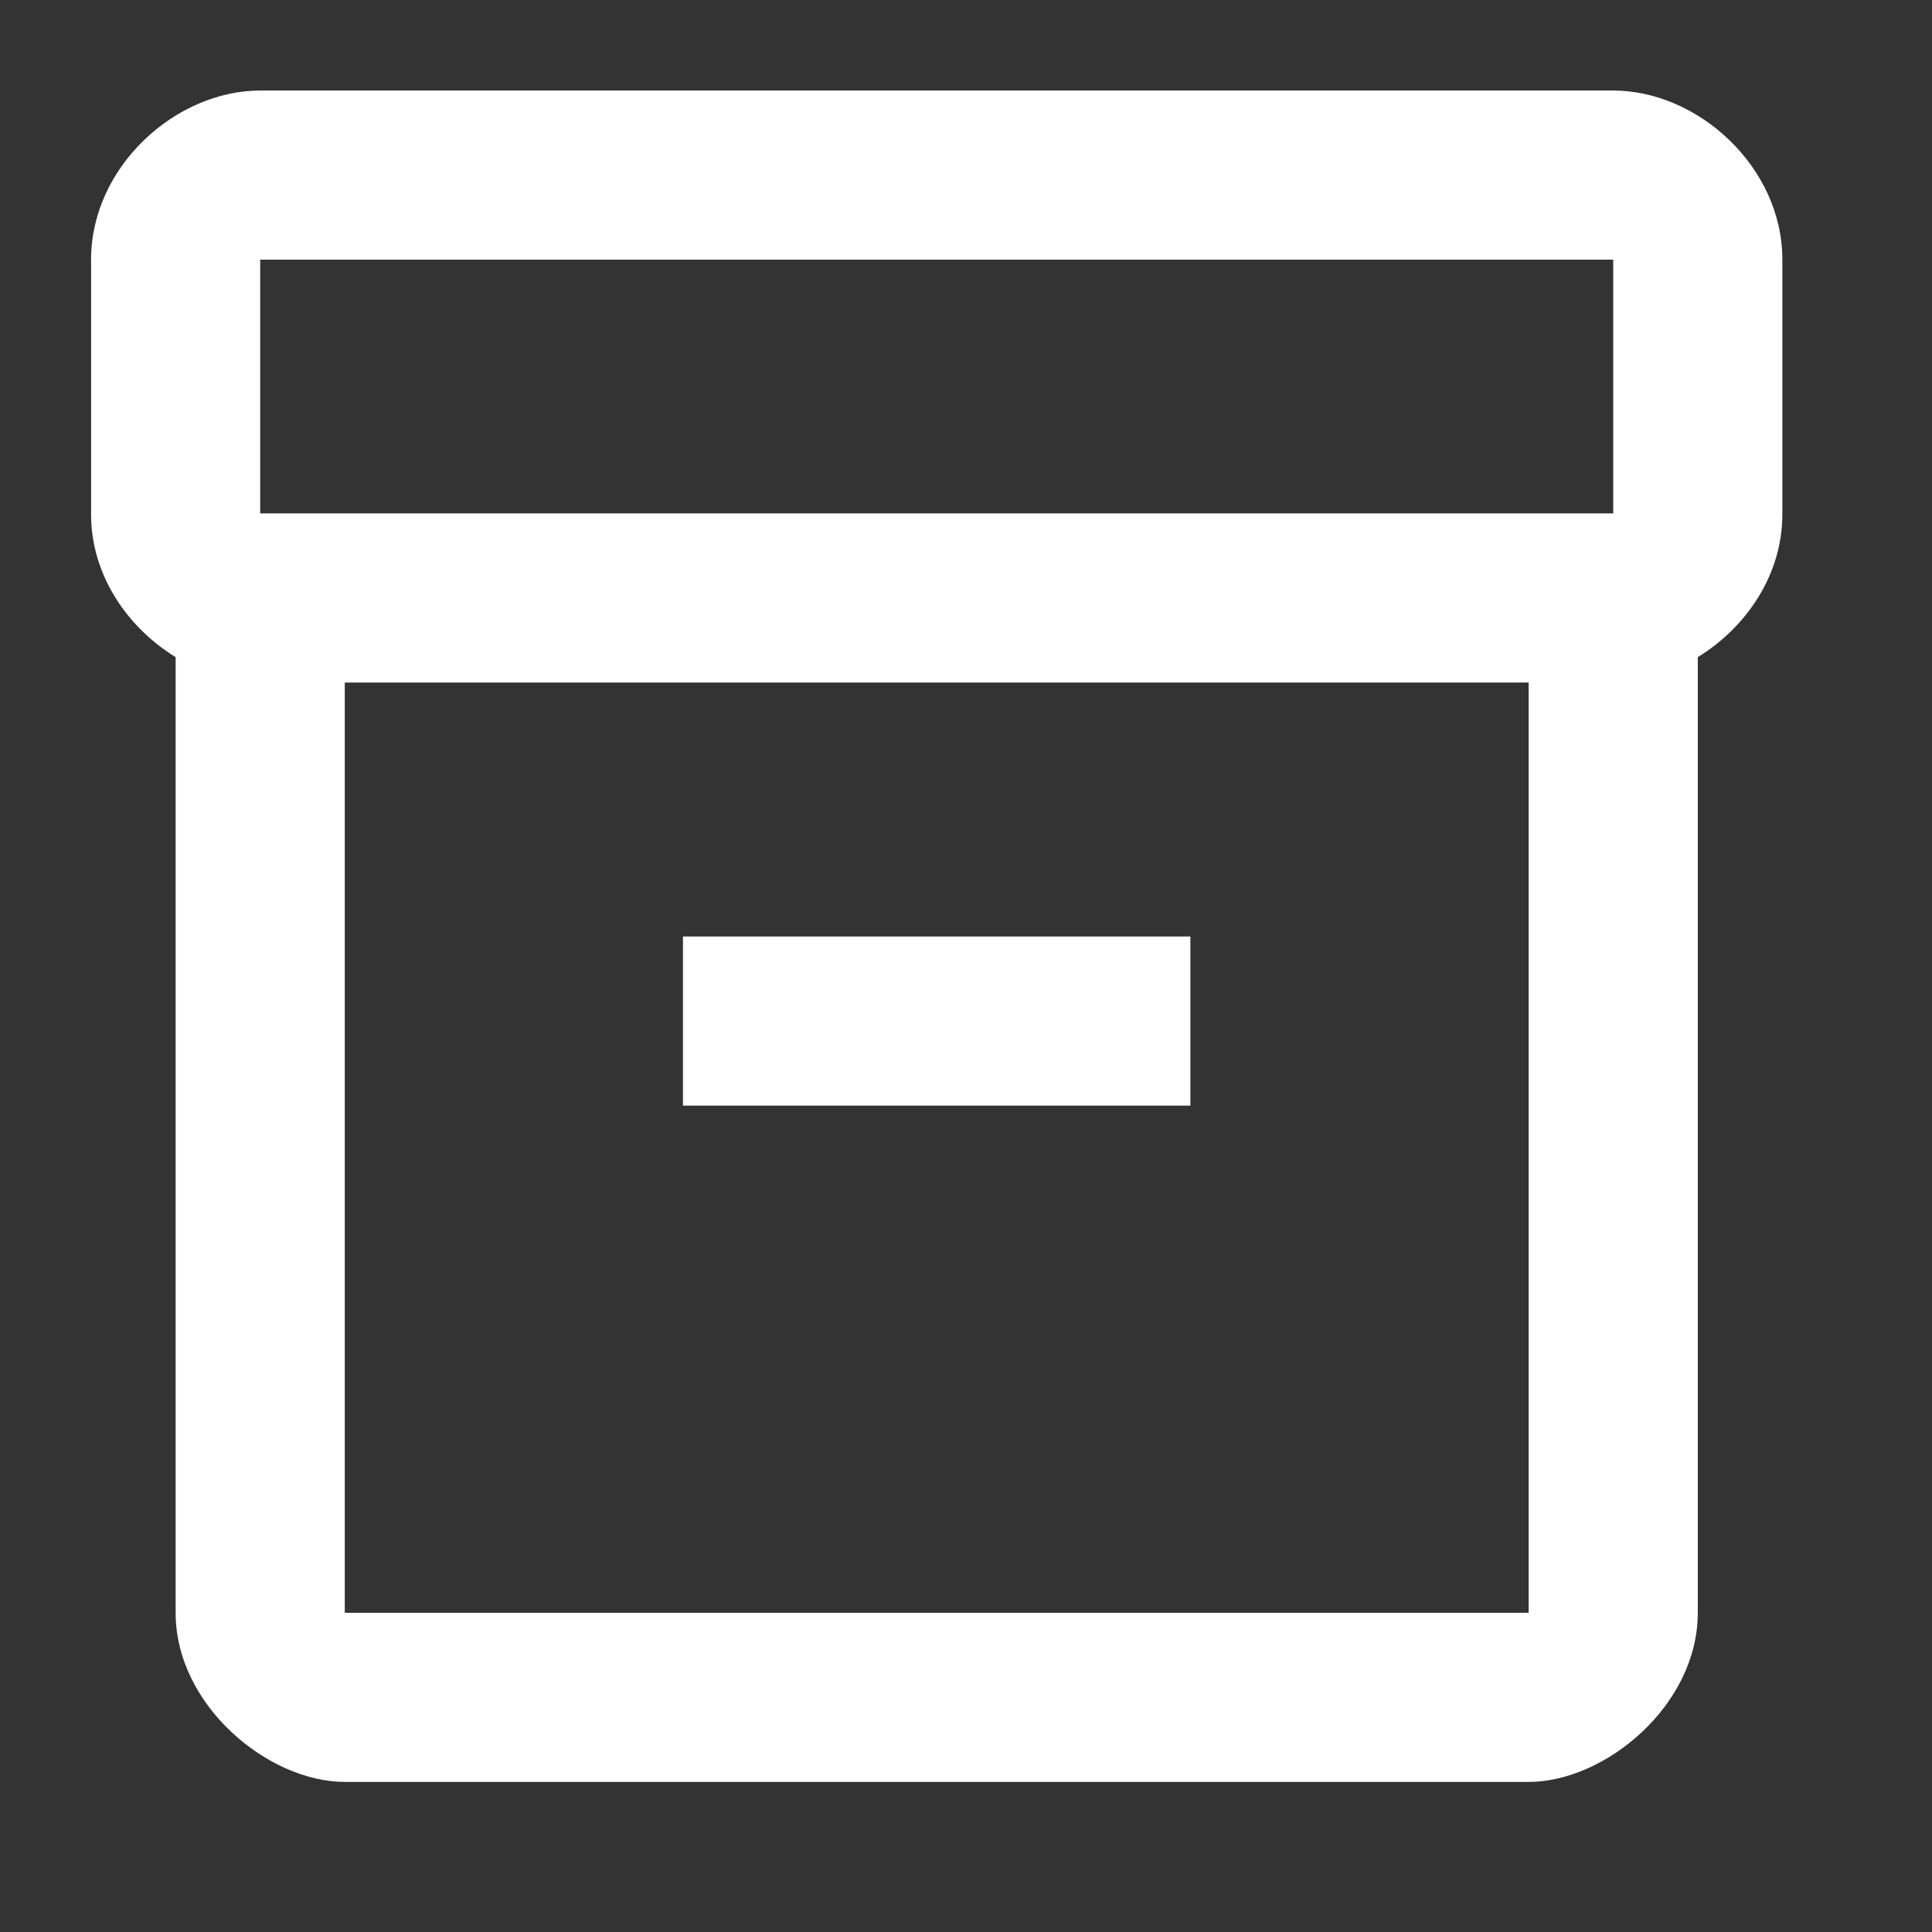 <svg width="22" height="22" viewBox="0 0 22 22" fill="none" xmlns="http://www.w3.org/2000/svg">
<rect x="0" y="0" width="22" height="22" fill="#333333" stroke="none"/>
<path d="M18.37 1.031H2.963C2 1.031 1.037 1.898 1.037 2.957V5.856C1.037 6.549 1.451 7.146 2 7.483V18.365C2 19.424 3.059 20.291 3.926 20.291H17.407C18.274 20.291 19.333 19.424 19.333 18.365V7.483C19.882 7.146 20.296 6.549 20.296 5.856V2.957C20.296 1.898 19.333 1.031 18.37 1.031ZM17.407 18.365H3.926V7.772H17.407V18.365ZM18.37 5.846H2.963V2.957H18.37V5.846Z" fill="white"/>
<path d="M7.777 10.664H13.555V12.59H7.777V10.664Z" fill="white"/>
</svg>
